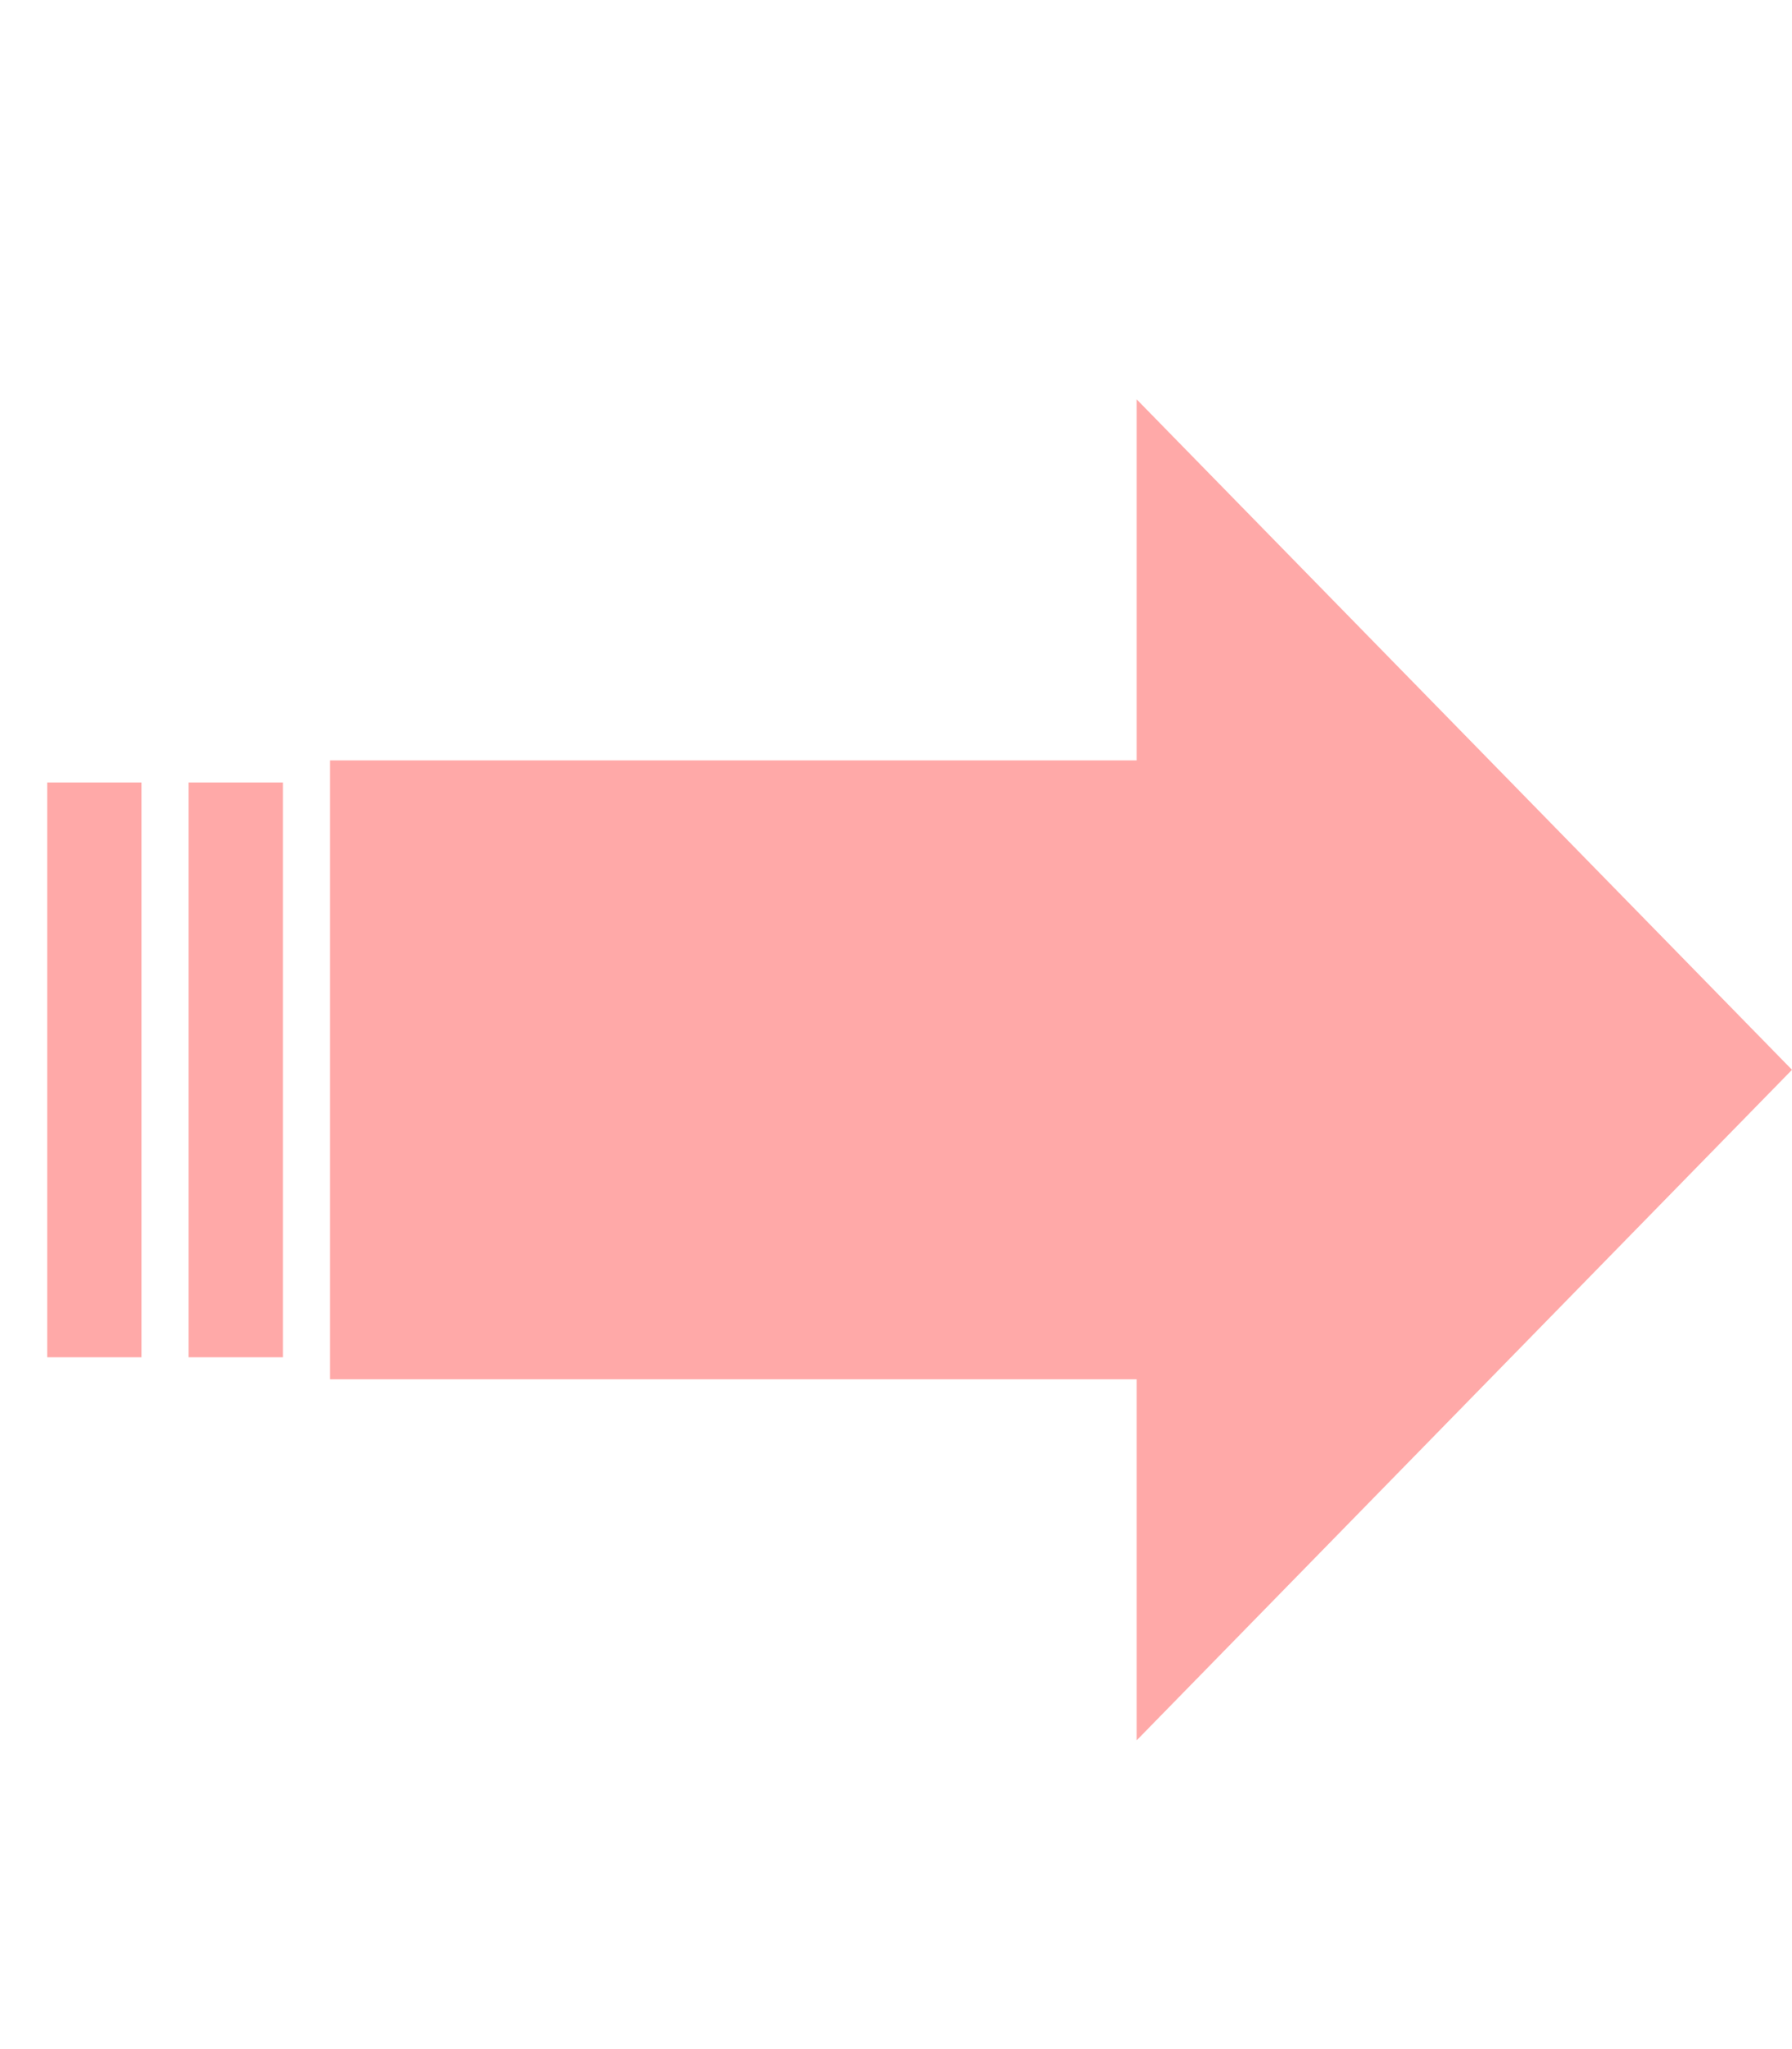 <svg width="21" height="24" viewBox="0 0 21 24" fill="none" xmlns="http://www.w3.org/2000/svg">
<g id="entypo:arrow-up" clip-path="url(#clip0_90_859)">
<path id="Vector" d="M21 12.53L13.32 20.384V16.155H3.868V8.906H13.32V4.677L21 12.53Z" fill="#FF5552" fill-opacity="0.5"/>
<rect id="Rectangle 10" x="2.21" y="9.165" width="1.105" height="6.732" fill="#FF5552" fill-opacity="0.5"/>
<rect id="Rectangle 11" x="0.553" y="9.165" width="1.105" height="6.732" fill="#FF5552" fill-opacity="0.5"/>
</g>
<defs>
<clipPath id="clip0_90_859">
<rect width="23" height="21" fill="white" transform="matrix(0 1 -1 0 21 0.75)"/>
</clipPath>
</defs>
</svg>
